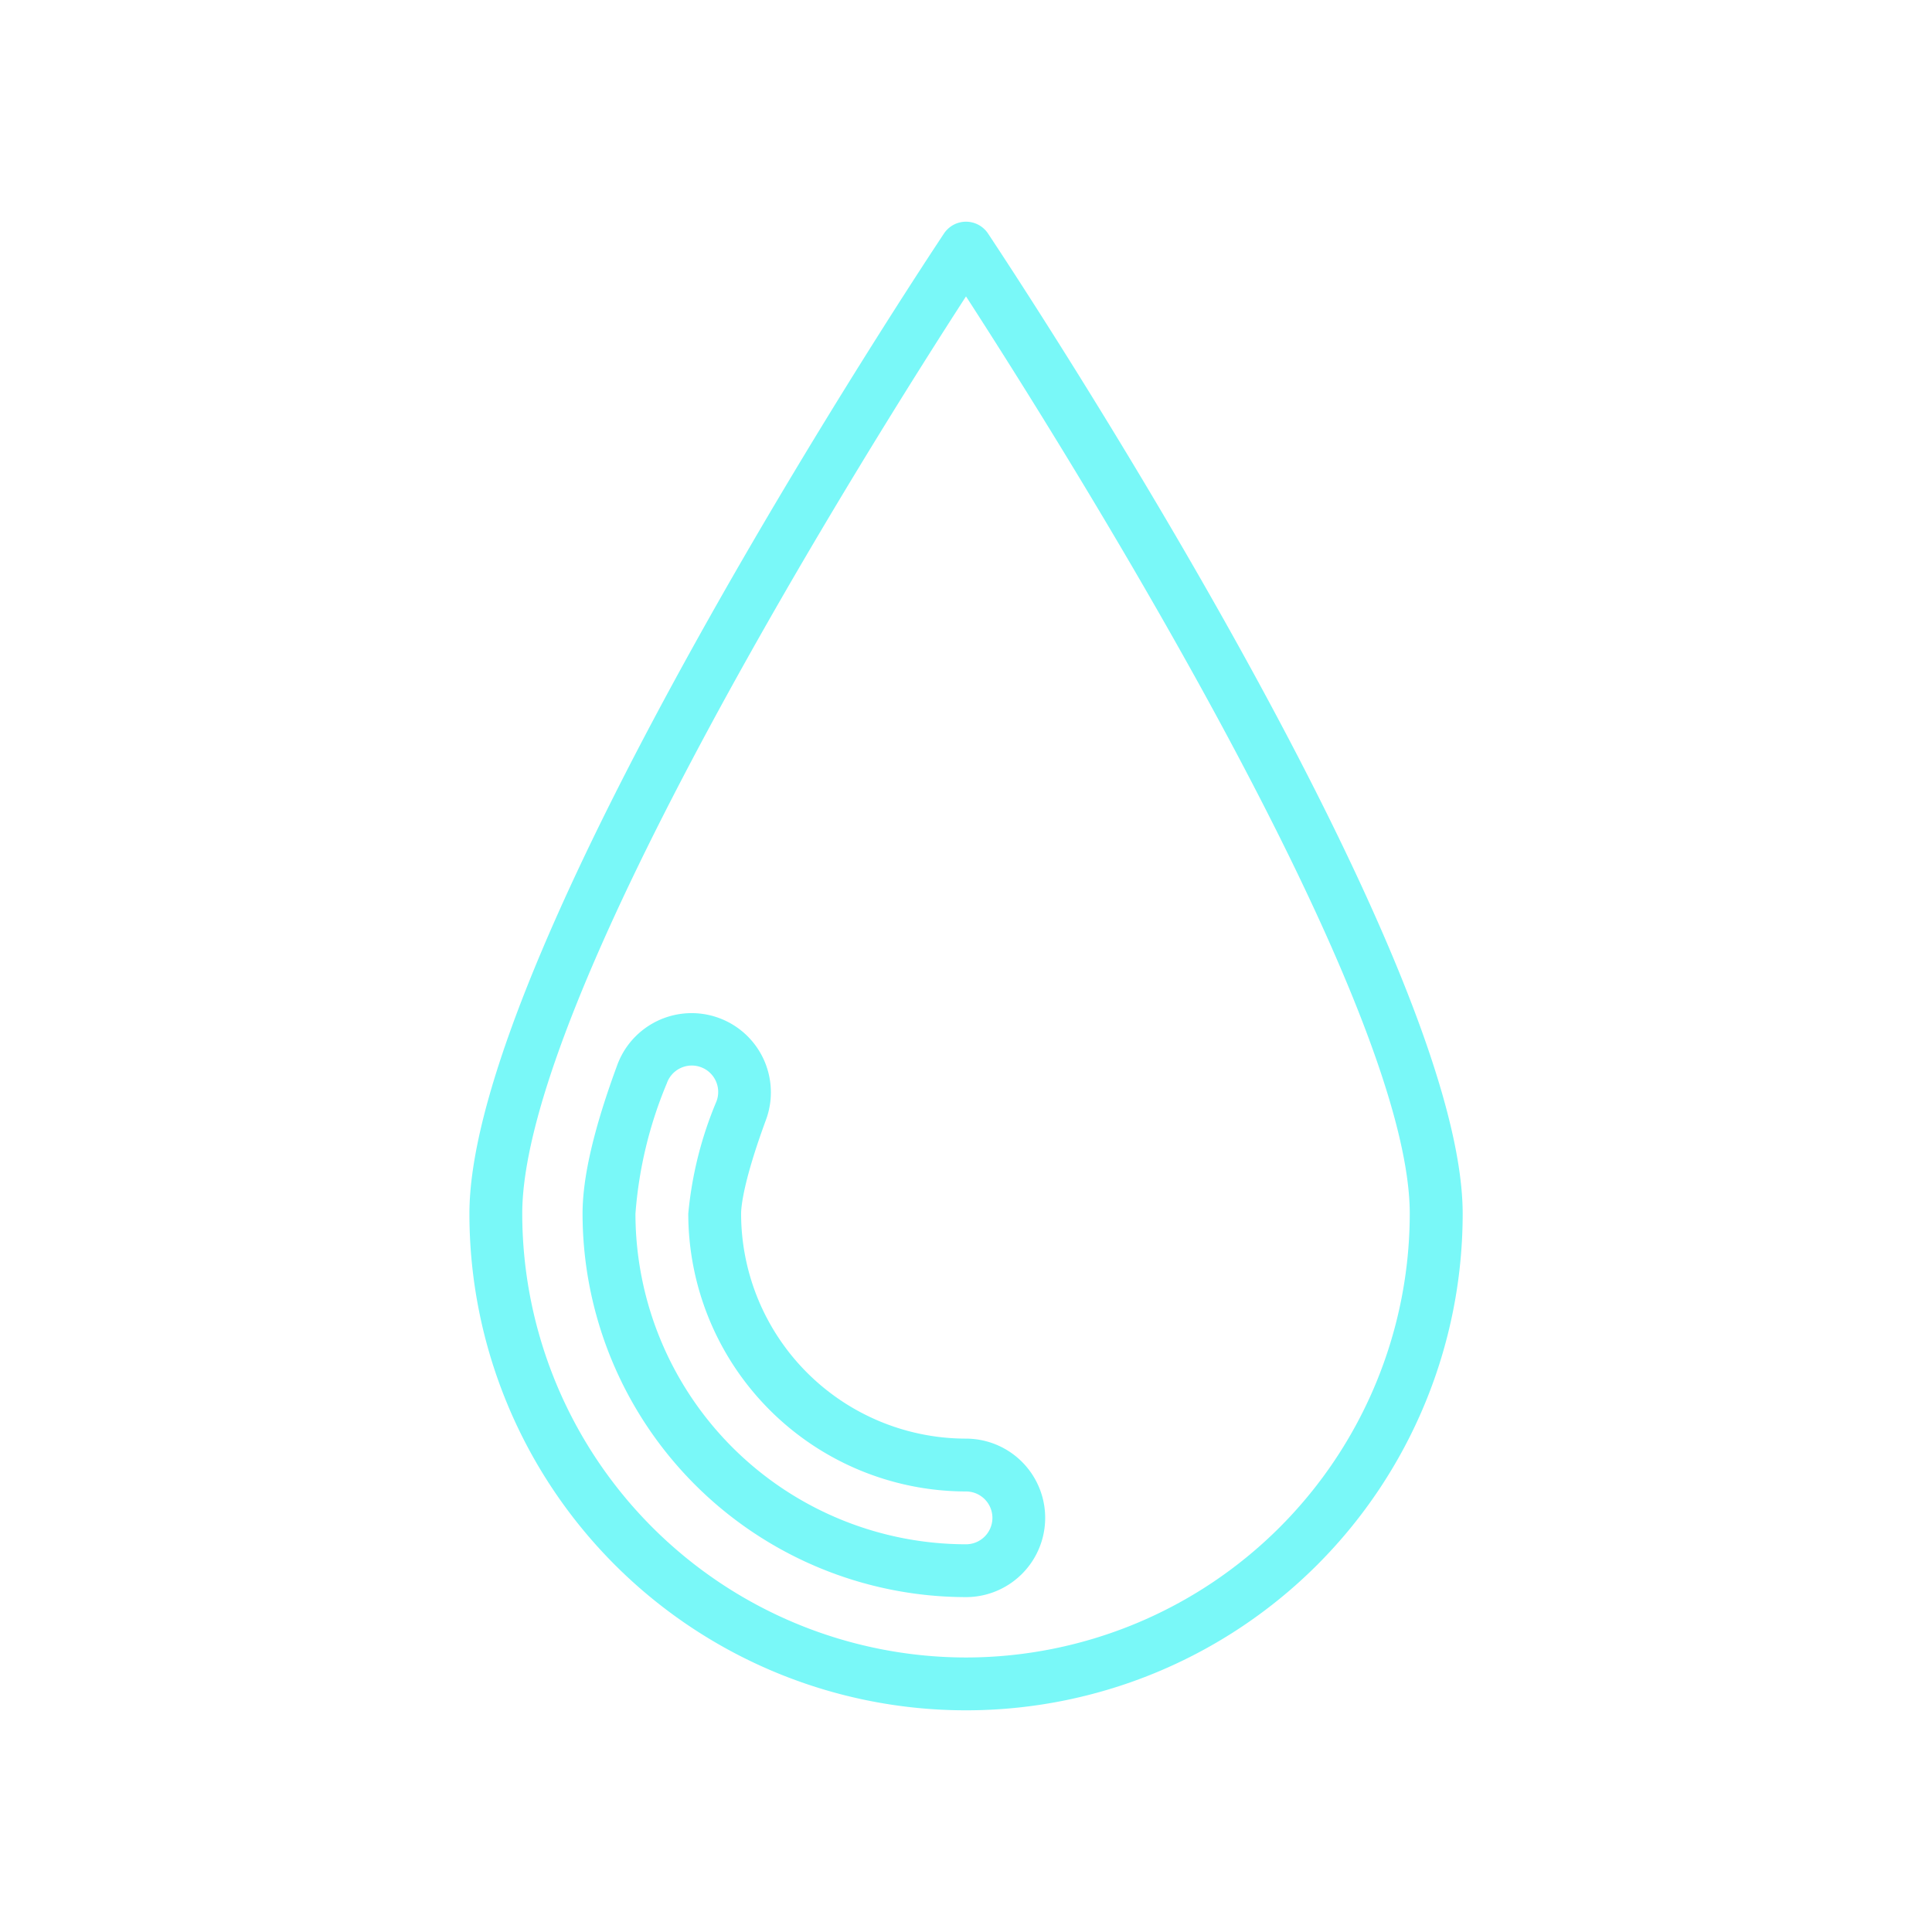 <svg xmlns="http://www.w3.org/2000/svg" width="512" height="512" viewBox="0 0 128 128"><g fill="#79f8f8"><path d="M65.457 15.468a1.751 1.751 0 00-2.914 0C61.26 17.4 31.1 62.877 31.1 80.41a32.9 32.9 0 0065.806 0C96.9 62.877 66.74 17.4 65.457 15.468zM64 109.813a29.436 29.436 0 01-29.4-29.4c0-14.391 23.28-51.319 29.4-60.776 6.12 9.457 29.4 46.385 29.4 60.773A29.436 29.436 0 0164 109.813z" data-original="#000000"/><path d="M64 95.313a14.92 14.92 0 01-14.9-14.9c0-.41.119-2.073 1.649-6.225a5.25 5.25 0 10-9.853-3.63c-1.545 4.192-2.3 7.416-2.3 9.855a25.431 25.431 0 0025.4 25.4 5.25 5.25 0 000-10.5zm0 7a21.928 21.928 0 01-21.9-21.9 27.647 27.647 0 012.08-8.644 1.75 1.75 0 113.284 1.209 25.087 25.087 0 00-1.864 7.431A18.424 18.424 0 0064 98.813a1.75 1.75 0 010 3.5z" data-original="#000000"/></g></svg>
